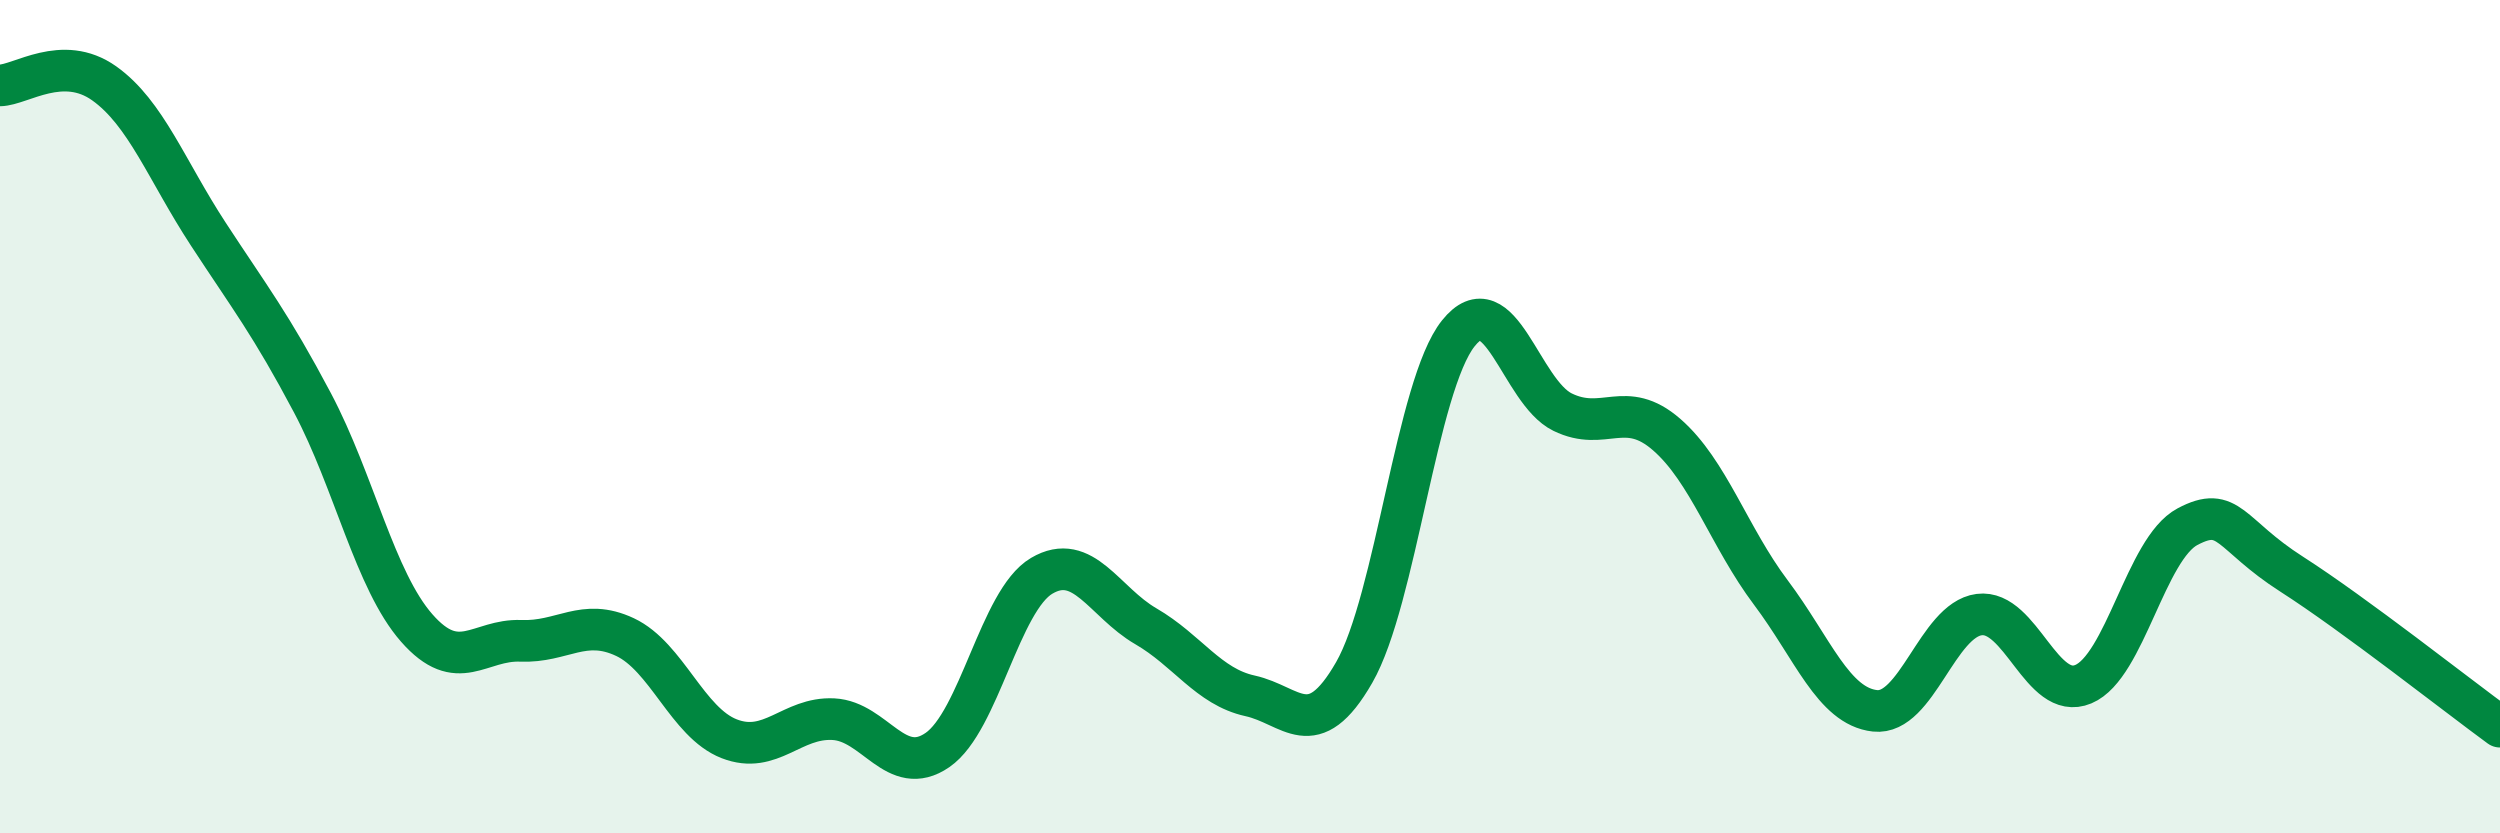 
    <svg width="60" height="20" viewBox="0 0 60 20" xmlns="http://www.w3.org/2000/svg">
      <path
        d="M 0,2.05 C 0.5,2.04 1.5,1.29 2.5,2 C 3.5,2.71 4,4.09 5,5.62 C 6,7.15 6.5,7.78 7.5,9.67 C 8.5,11.56 9,13.93 10,15.07 C 11,16.21 11.5,15.34 12.5,15.38 C 13.5,15.42 14,14.82 15,15.29 C 16,15.76 16.5,17.34 17.5,17.73 C 18.5,18.12 19,17.21 20,17.26 C 21,17.31 21.5,18.69 22.5,18 C 23.5,17.31 24,14.41 25,13.82 C 26,13.23 26.5,14.45 27.5,15.03 C 28.5,15.61 29,16.48 30,16.7 C 31,16.92 31.5,17.88 32.5,16.14 C 33.5,14.4 34,9.25 35,8 C 36,6.75 36.5,9.4 37.5,9.89 C 38.5,10.38 39,9.56 40,10.43 C 41,11.3 41.5,12.89 42.5,14.22 C 43.5,15.55 44,16.95 45,17.06 C 46,17.17 46.5,14.88 47.5,14.75 C 48.5,14.62 49,16.84 50,16.42 C 51,16 51.5,13.17 52.5,12.64 C 53.5,12.11 53.5,12.82 55,13.78 C 56.5,14.74 59,16.71 60,17.44L60 20L0 20Z"
        fill="#008740"
        opacity="0.1"
        stroke-linecap="round"
        stroke-linejoin="round"
      />
      <path
        d="M 0,2.05 C 0.5,2.04 1.5,1.29 2.5,2 C 3.5,2.71 4,4.09 5,5.62 C 6,7.15 6.5,7.78 7.5,9.67 C 8.5,11.56 9,13.93 10,15.07 C 11,16.21 11.5,15.34 12.5,15.38 C 13.5,15.42 14,14.82 15,15.29 C 16,15.76 16.5,17.34 17.5,17.73 C 18.5,18.12 19,17.21 20,17.26 C 21,17.31 21.5,18.69 22.5,18 C 23.5,17.31 24,14.41 25,13.82 C 26,13.23 26.5,14.45 27.5,15.03 C 28.5,15.61 29,16.48 30,16.7 C 31,16.92 31.5,17.88 32.5,16.14 C 33.5,14.4 34,9.25 35,8 C 36,6.75 36.5,9.4 37.5,9.89 C 38.5,10.38 39,9.56 40,10.43 C 41,11.3 41.5,12.89 42.5,14.22 C 43.5,15.55 44,16.95 45,17.06 C 46,17.17 46.5,14.88 47.5,14.75 C 48.5,14.62 49,16.84 50,16.42 C 51,16 51.5,13.17 52.5,12.64 C 53.5,12.11 53.5,12.82 55,13.78 C 56.5,14.74 59,16.71 60,17.44"
        stroke="#008740"
        stroke-width="1"
        fill="none"
        stroke-linecap="round"
        stroke-linejoin="round"
      />
    </svg>
  